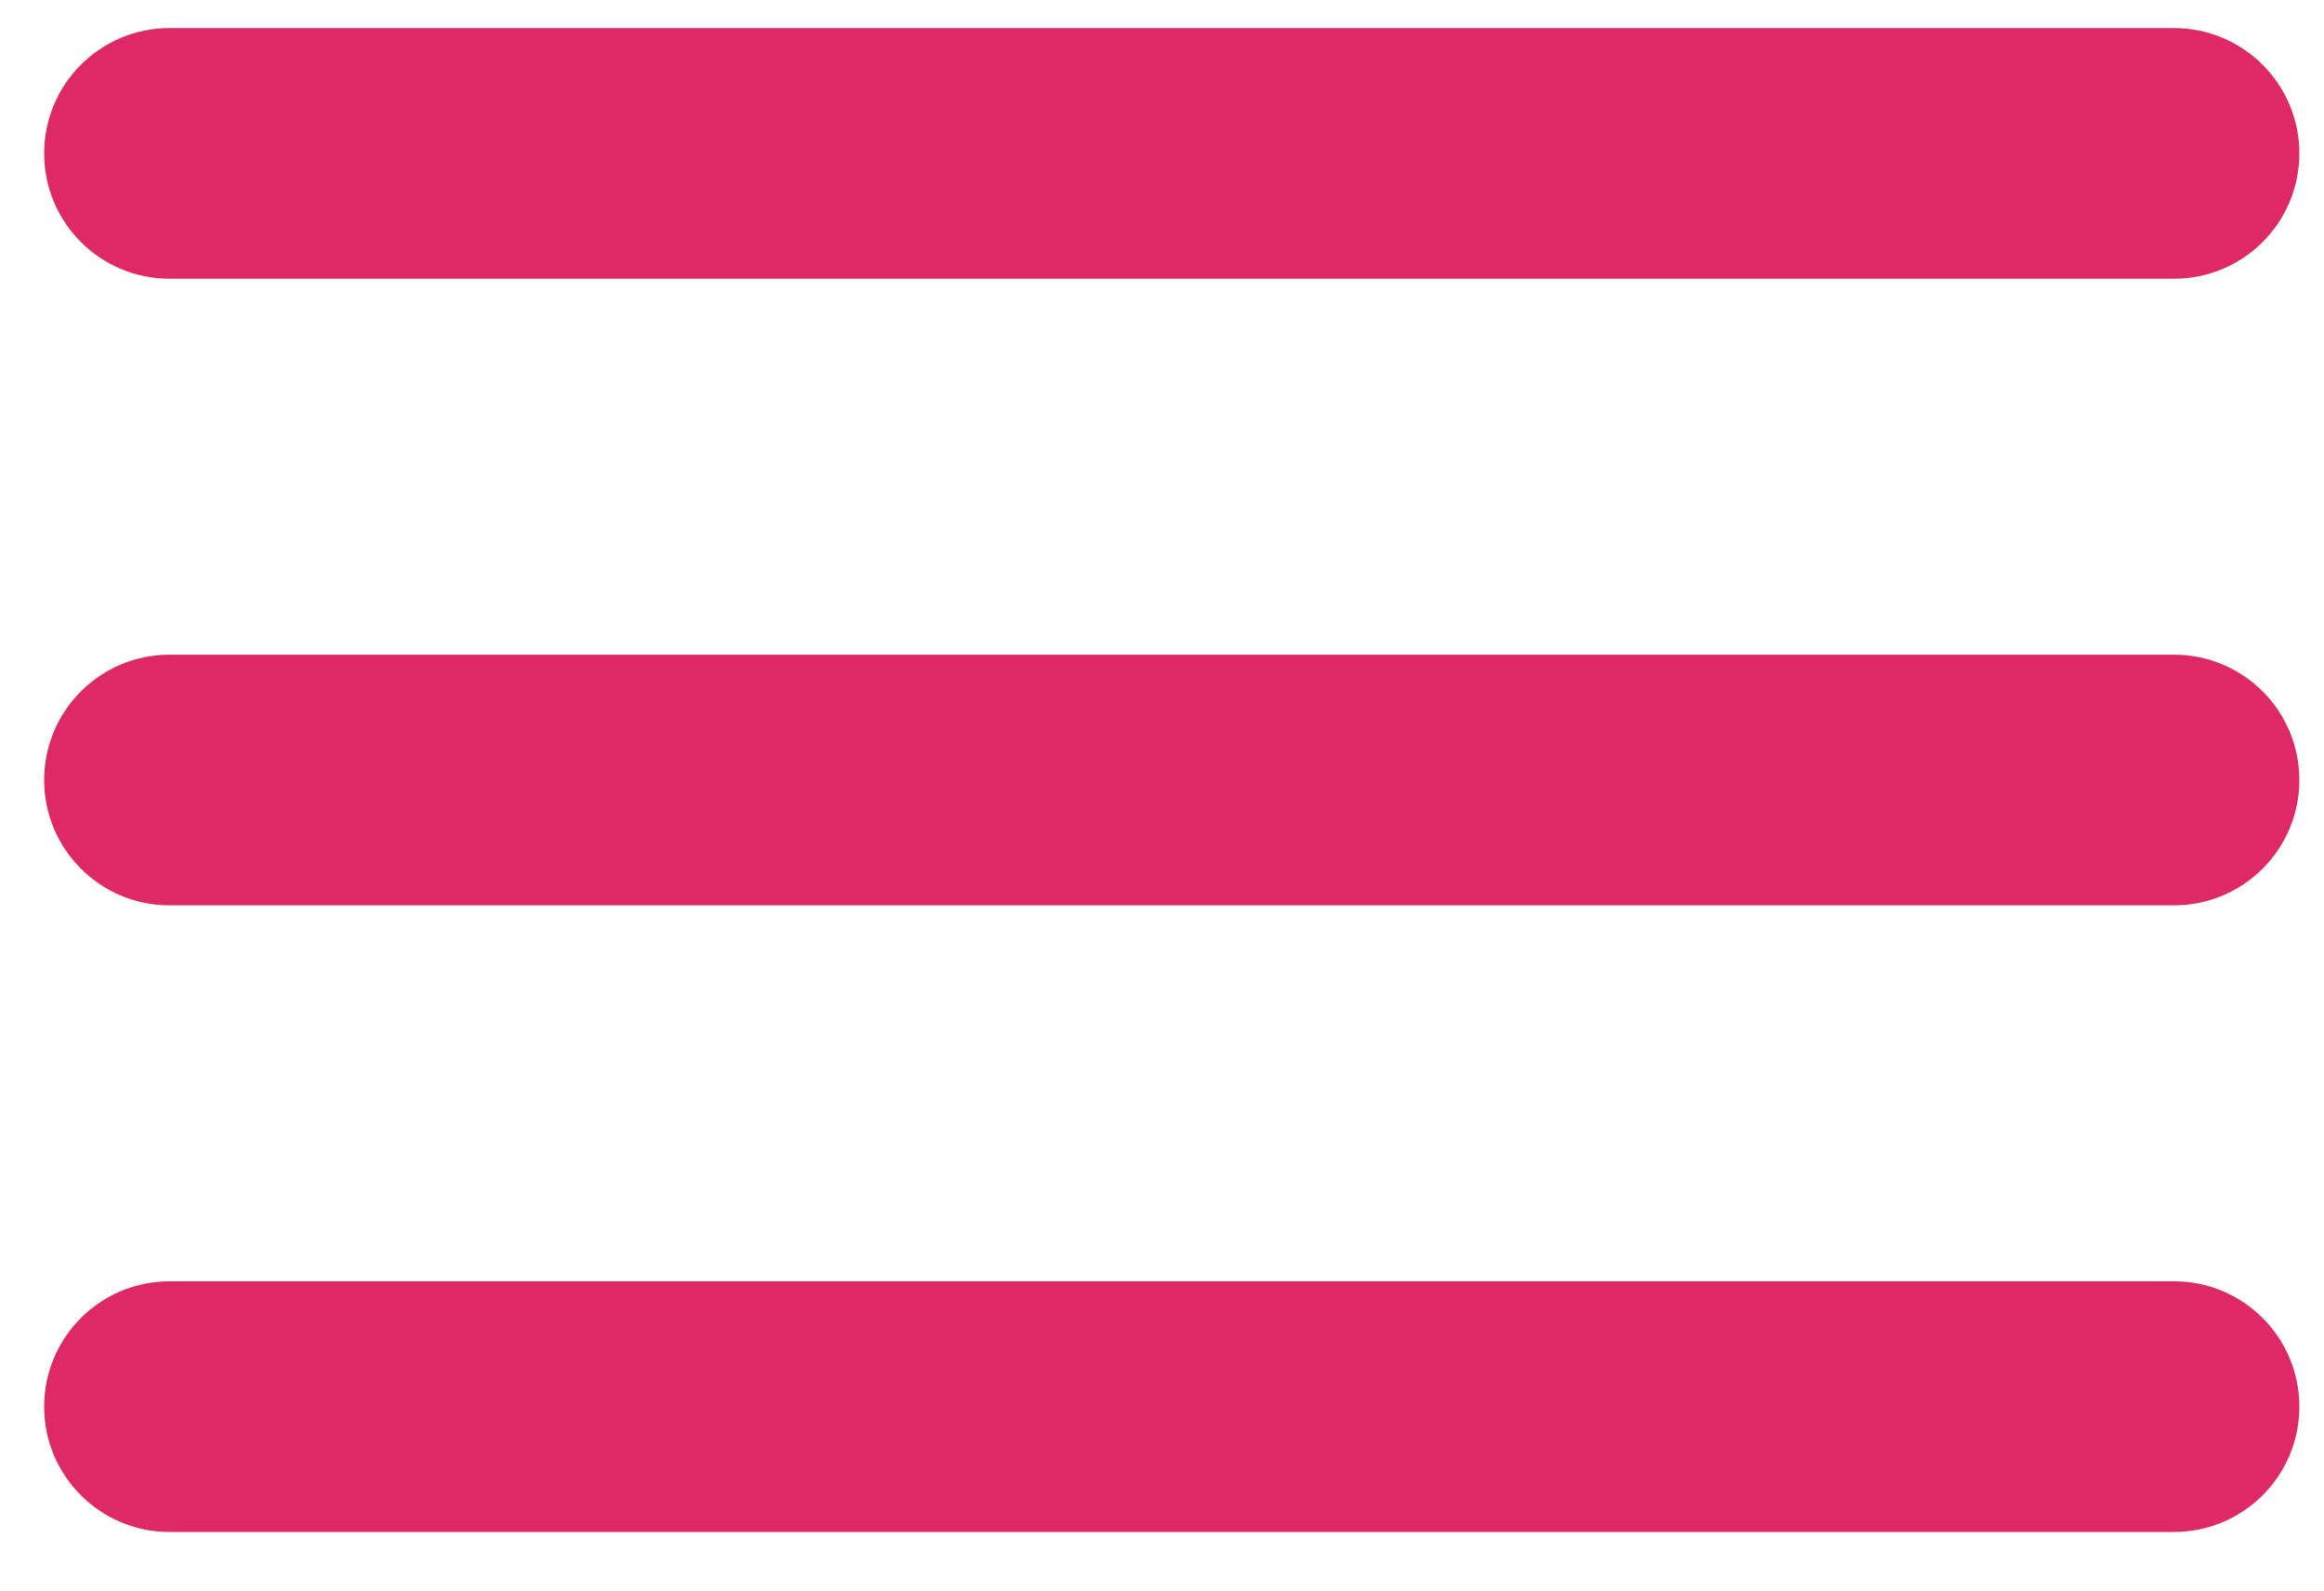 <svg width="38" height="26" viewBox="0 0 38 26" fill="none" xmlns="http://www.w3.org/2000/svg">
<path d="M0.722 22.994C0.722 24.125 1.639 25.042 2.771 25.042H35.548C36.68 25.042 37.597 24.125 37.597 22.994C37.597 21.862 36.68 20.945 35.548 20.945H2.771C1.639 20.945 0.722 21.862 0.722 22.994ZM0.722 12.751C0.722 13.882 1.639 14.799 2.771 14.799H35.548C36.68 14.799 37.597 13.882 37.597 12.751C37.597 11.619 36.68 10.702 35.548 10.702H2.771C1.639 10.702 0.722 11.619 0.722 12.751ZM2.771 0.459C1.639 0.459 0.722 1.376 0.722 2.508C0.722 3.639 1.639 4.556 2.771 4.556H35.548C36.68 4.556 37.597 3.639 37.597 2.508C37.597 1.376 36.68 0.459 35.548 0.459H2.771Z" fill="#DF2866"/>
</svg>
